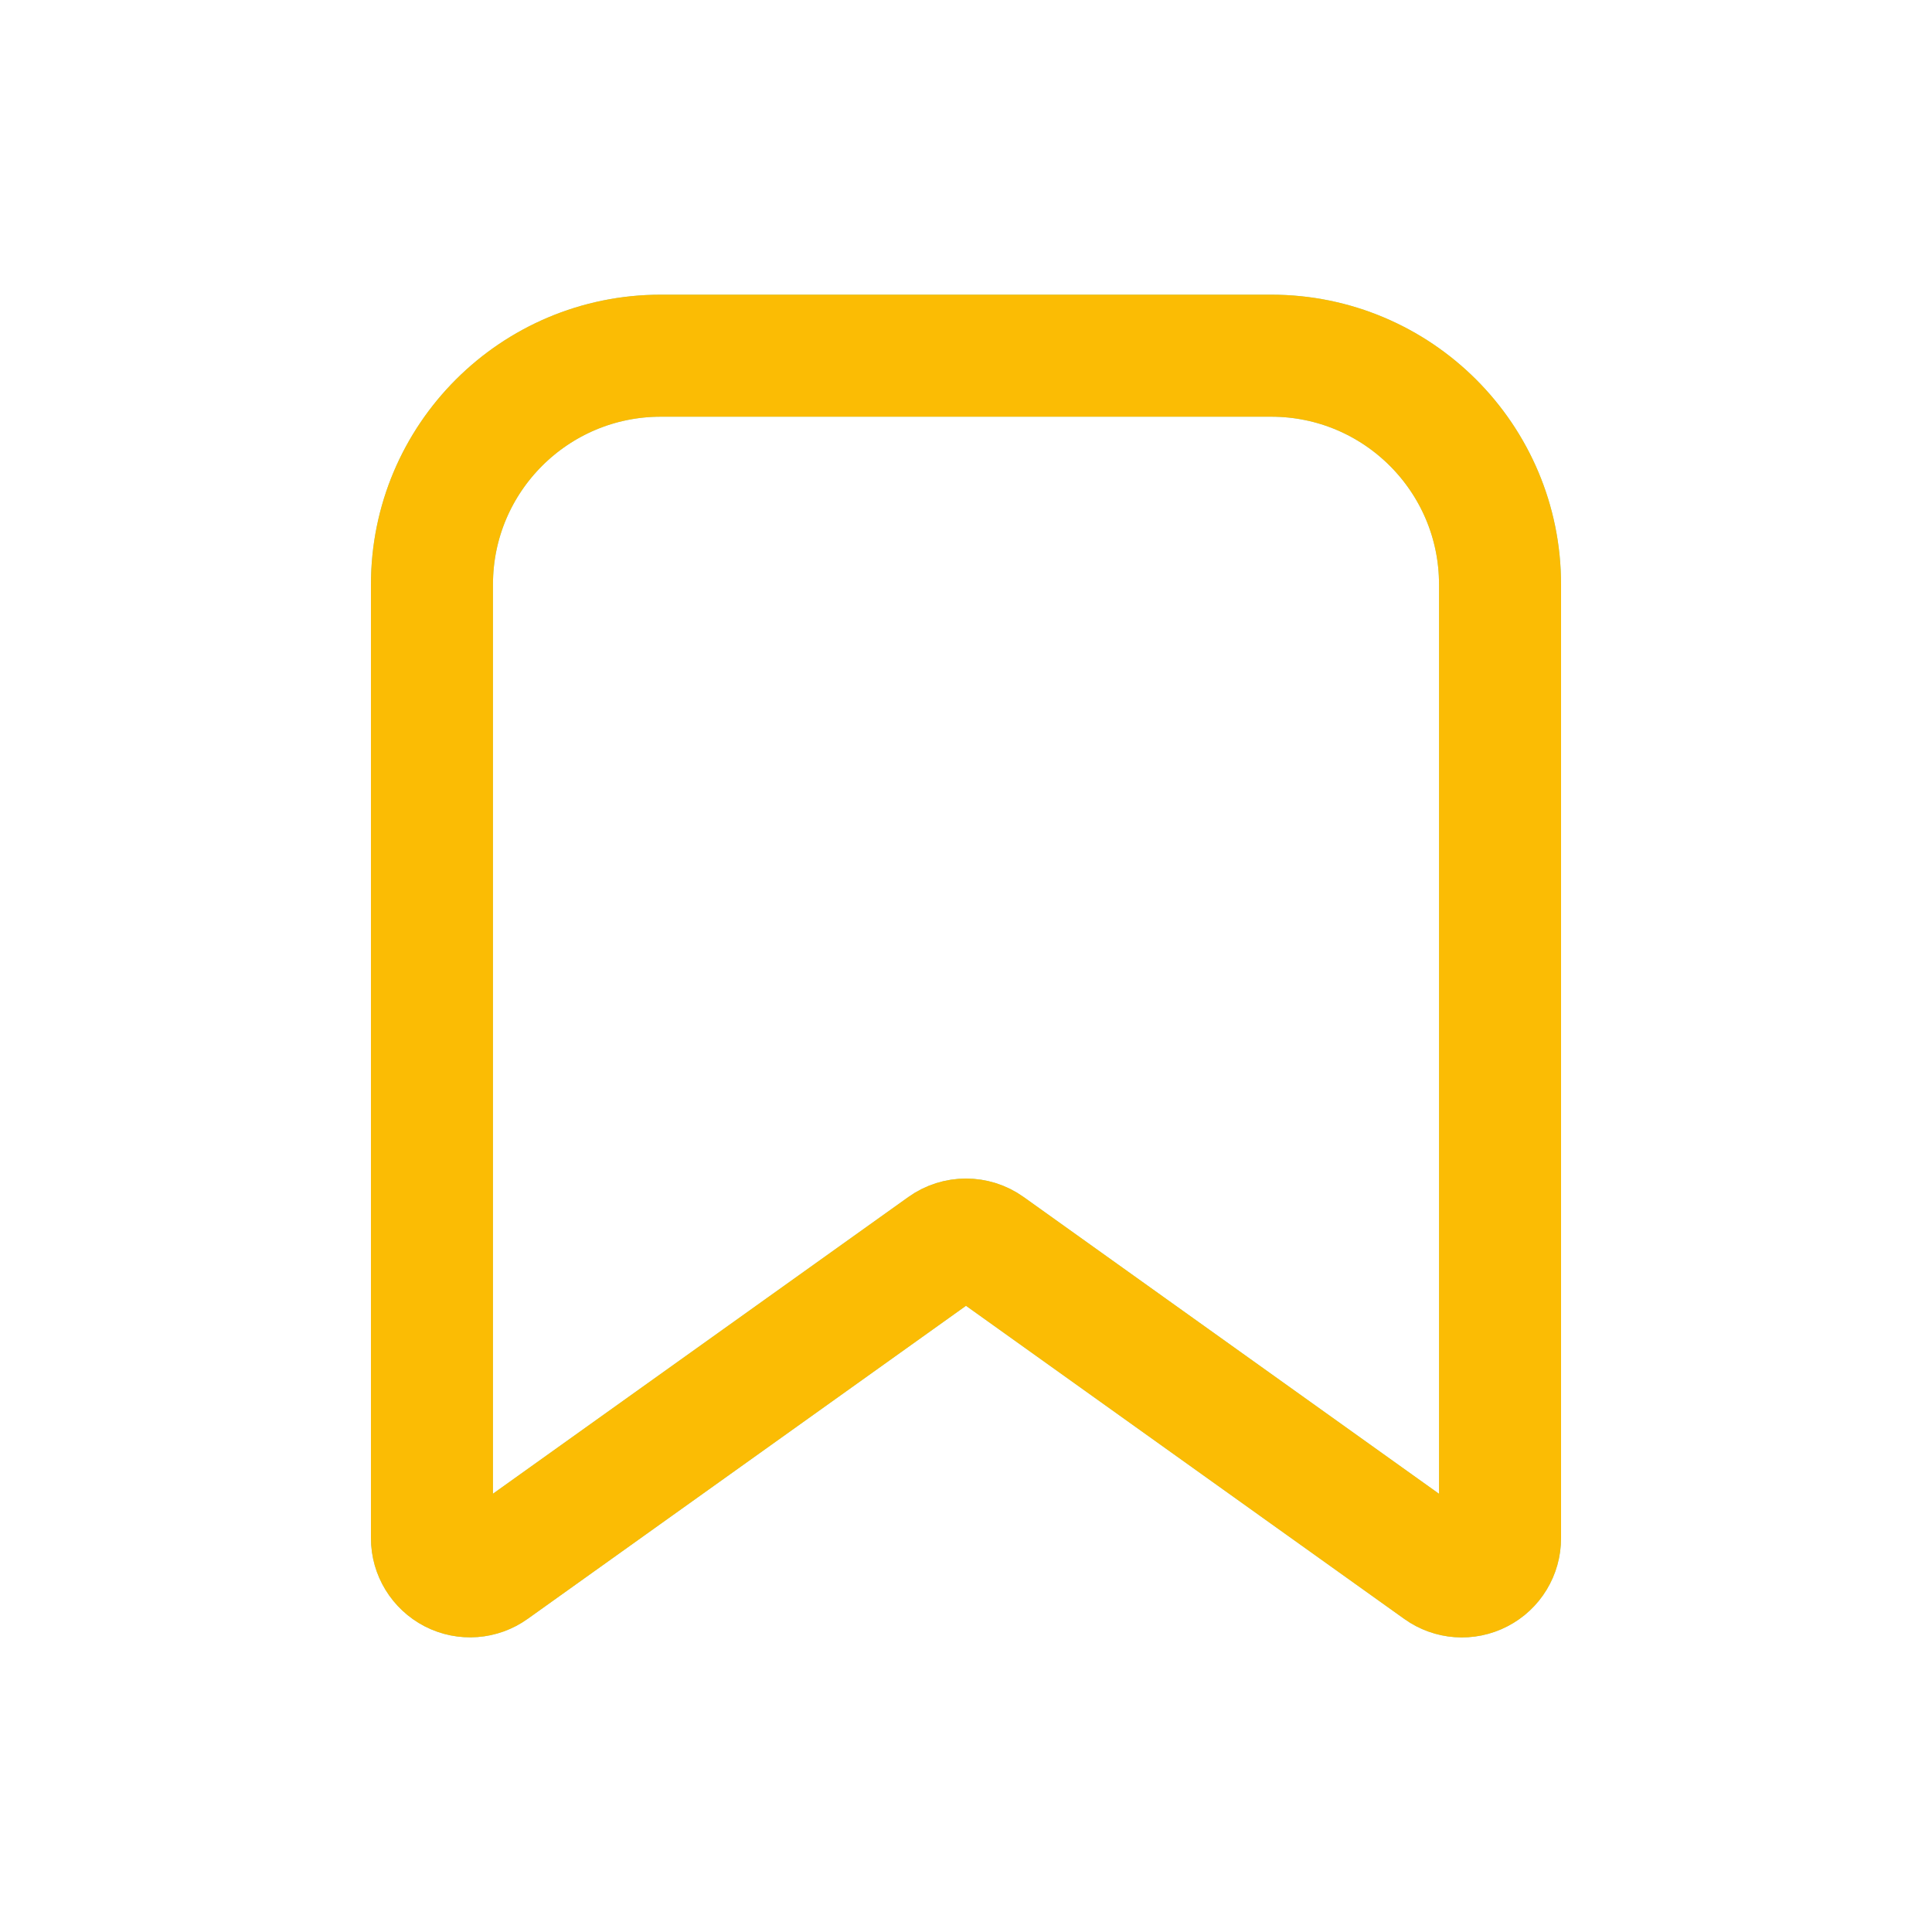 <?xml version="1.0" encoding="UTF-8"?> <svg xmlns="http://www.w3.org/2000/svg" width="19" height="19" viewBox="0 0 19 19" fill="none"><path fill-rule="evenodd" clip-rule="evenodd" d="M4.248 15.127V5.748C4.248 4.505 5.256 3.498 6.499 3.498H12.501C13.744 3.498 14.752 4.505 14.752 5.748V15.127C14.752 15.268 14.674 15.397 14.549 15.461C14.424 15.526 14.273 15.515 14.159 15.433L9.718 12.26C9.588 12.167 9.412 12.167 9.282 12.26L4.841 15.432C4.727 15.514 4.577 15.525 4.452 15.461C4.327 15.396 4.248 15.268 4.248 15.127Z" stroke="#8DD9B9" stroke-width="1.2" stroke-linecap="round" stroke-linejoin="round"></path><path fill-rule="evenodd" clip-rule="evenodd" d="M4.248 15.127V5.748C4.248 4.505 5.256 3.498 6.499 3.498H12.501C13.744 3.498 14.752 4.505 14.752 5.748V15.127C14.752 15.268 14.674 15.397 14.549 15.461C14.424 15.526 14.273 15.515 14.159 15.433L9.718 12.26C9.588 12.167 9.412 12.167 9.282 12.26L4.841 15.432C4.727 15.514 4.577 15.525 4.452 15.461C4.327 15.396 4.248 15.268 4.248 15.127Z" stroke="#FBBC04" stroke-width="1.2" stroke-linecap="round" stroke-linejoin="round"></path></svg> 